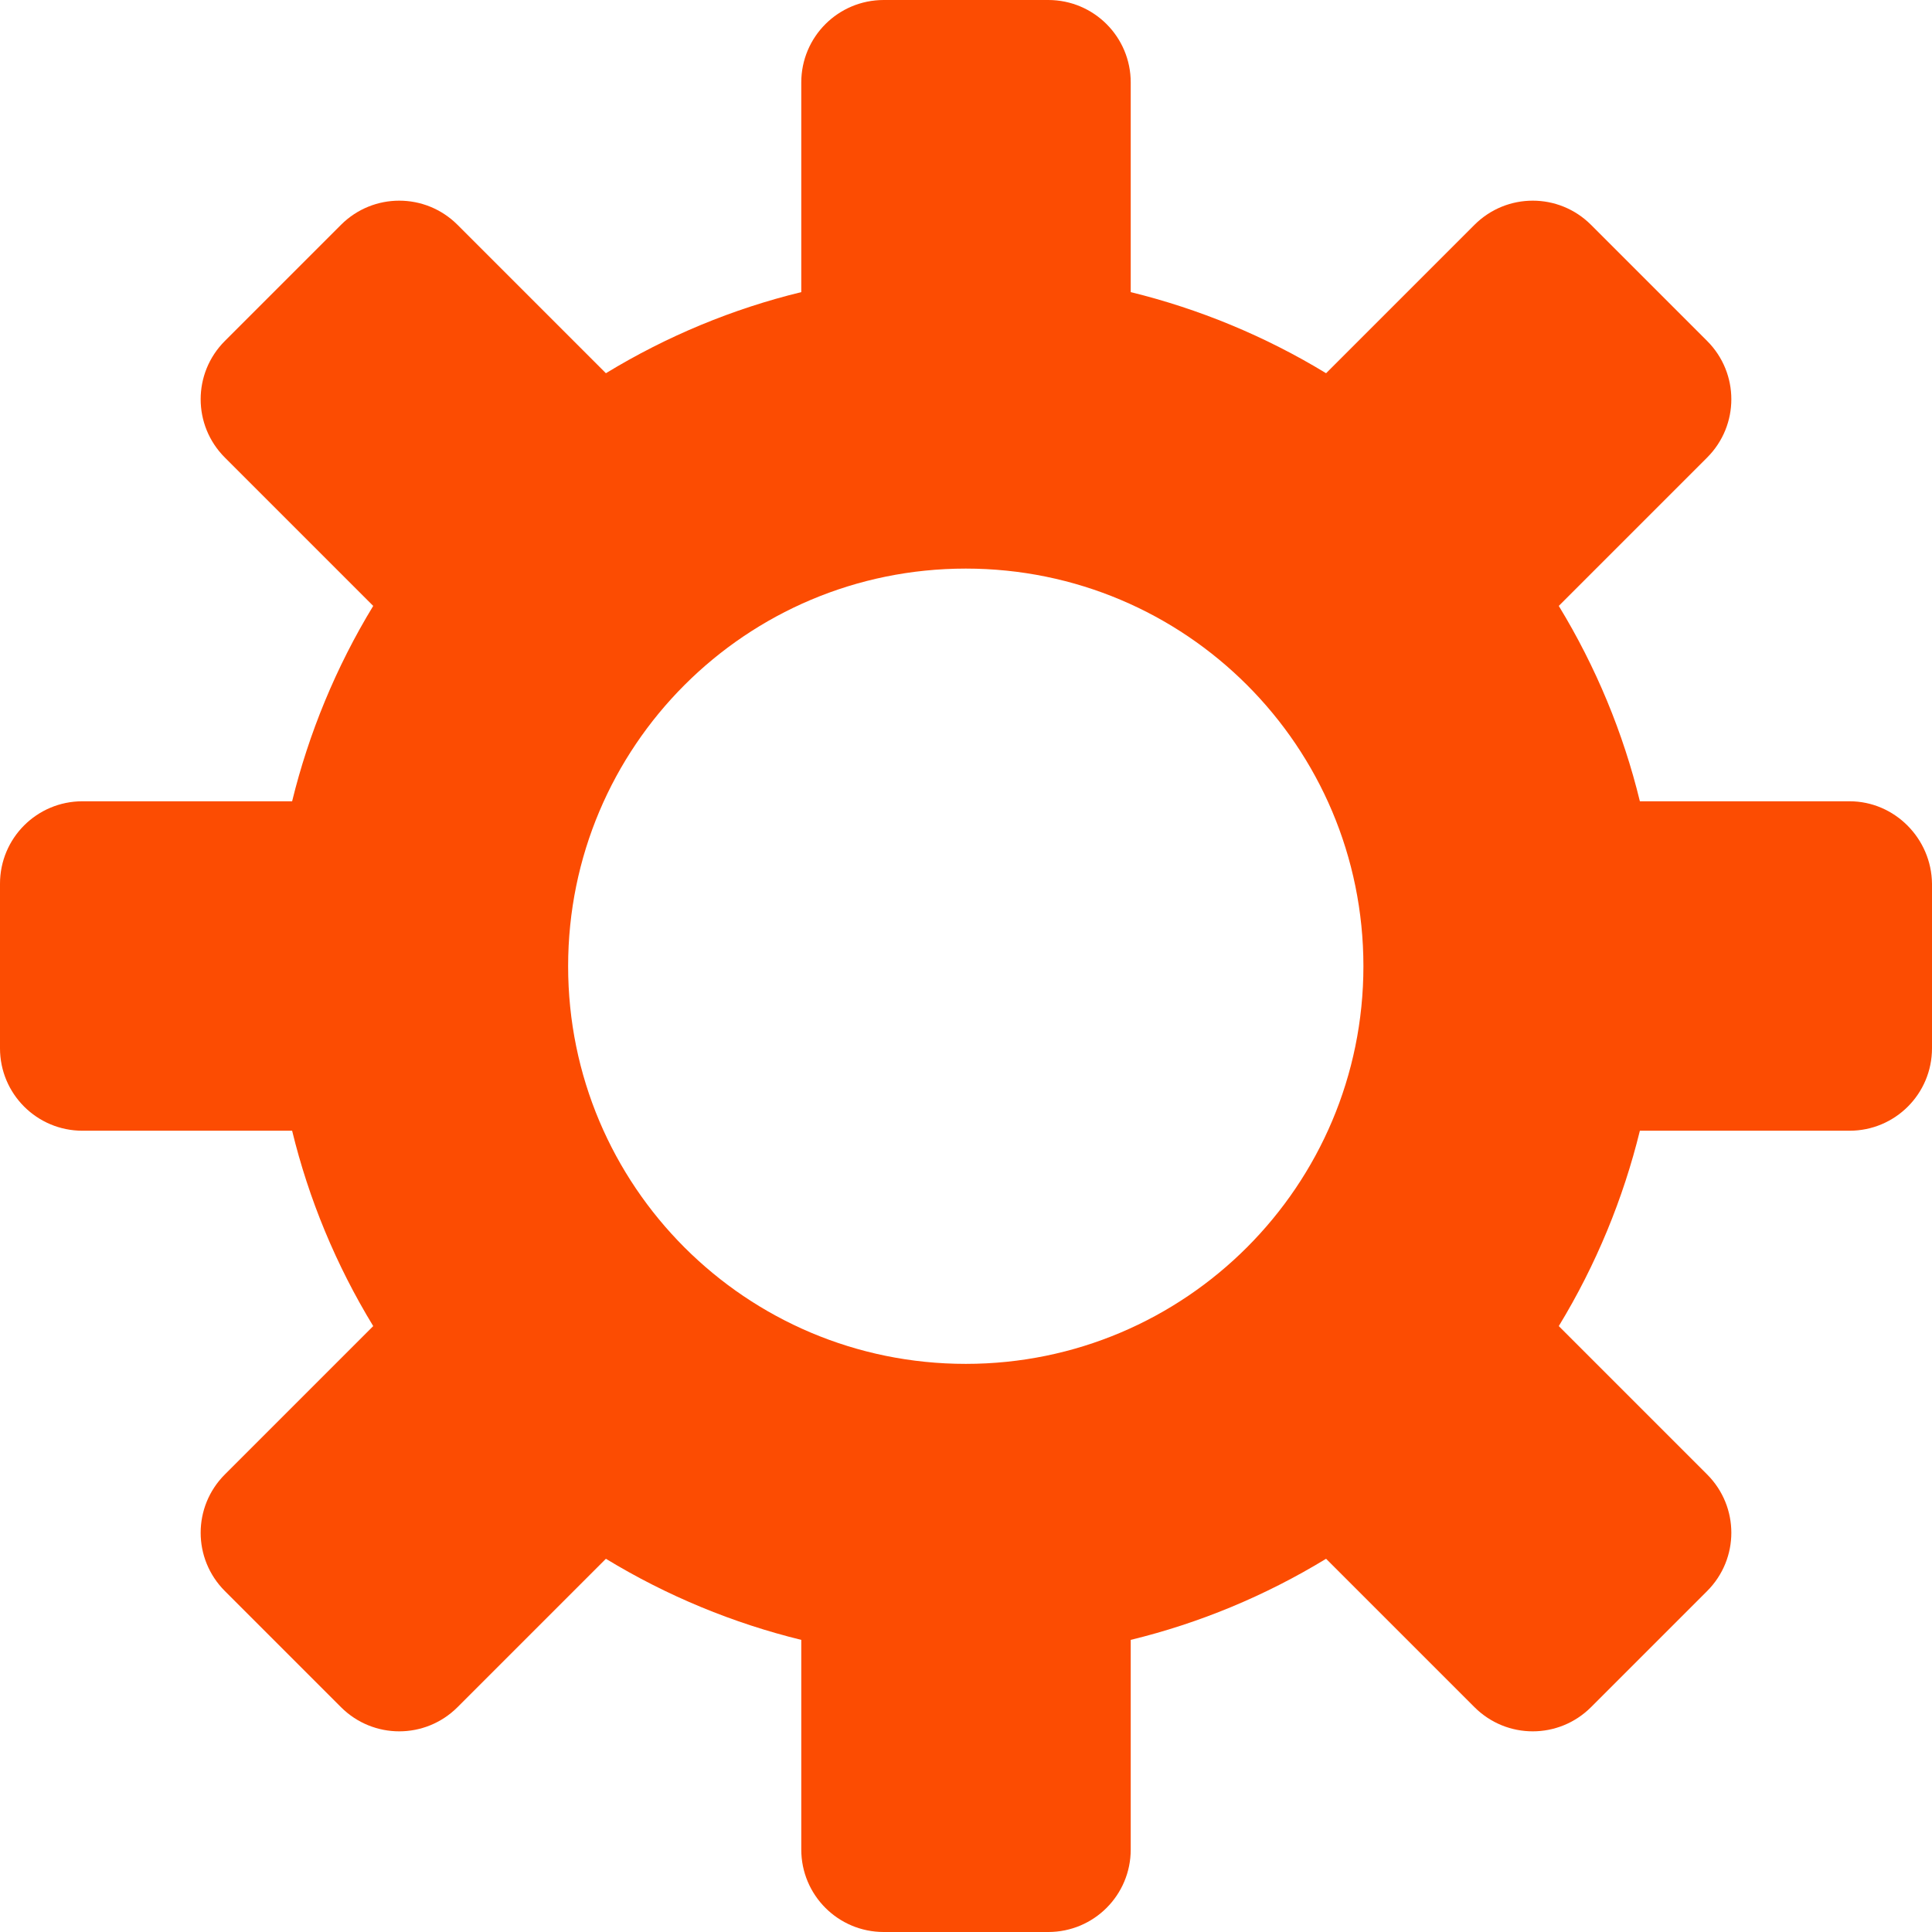 <svg xmlns="http://www.w3.org/2000/svg" xmlns:xlink="http://www.w3.org/1999/xlink" version="1.1" id="Layer_1" x="0px" y="0px" style="enable-background:new 0 0 120 101.52;" xml:space="preserve" viewBox="39.04 29.79 41.93 41.93"><style type="text/css">	.st0{fill:#FC4C02;}</style><path class="st0" d="M79.18,47.18h-4.55c-0.36-1.48-0.95-2.91-1.76-4.24l3.22-3.22c0.7-0.7,0.7-1.83,0-2.53l-2.52-2.52  c-0.7-0.7-1.83-0.7-2.53,0l-3.22,3.22c-1.33-0.81-2.77-1.4-4.24-1.76v-4.55c0-0.99-0.8-1.79-1.79-1.79h-3.57  c-0.99,0-1.79,0.8-1.79,1.79v4.55c-1.48,0.36-2.91,0.95-4.24,1.76l-3.22-3.22c-0.7-0.7-1.83-0.7-2.53,0l-2.52,2.52  c-0.7,0.7-0.7,1.83,0,2.53l3.22,3.22c-0.81,1.33-1.4,2.77-1.76,4.24h-4.55c-0.99,0-1.79,0.8-1.79,1.79v3.57  c0,0.99,0.8,1.79,1.79,1.79h4.55c0.36,1.48,0.95,2.91,1.76,4.24l-3.22,3.22c-0.7,0.7-0.7,1.83,0,2.53l2.52,2.52  c0.7,0.7,1.83,0.7,2.53,0l3.22-3.22c1.33,0.81,2.77,1.4,4.24,1.76v4.55c0,0.99,0.8,1.79,1.79,1.79h3.57c0.99,0,1.79-0.8,1.79-1.79  v-4.55c1.48-0.36,2.91-0.95,4.24-1.76l3.22,3.22c0.7,0.7,1.83,0.7,2.53,0l2.52-2.52c0.7-0.7,0.7-1.83,0-2.53l-3.22-3.22  c0.81-1.33,1.4-2.77,1.76-4.24h4.55c0.99,0,1.79-0.8,1.79-1.79v-3.57C80.96,47.99,80.16,47.18,79.18,47.18z M60,59.39  c-4.77,0-8.63-3.86-8.63-8.63c0-4.77,3.86-8.63,8.63-8.63c4.77,0,8.63,3.86,8.63,8.63C68.63,55.52,64.77,59.39,60,59.39z"></path></svg>
